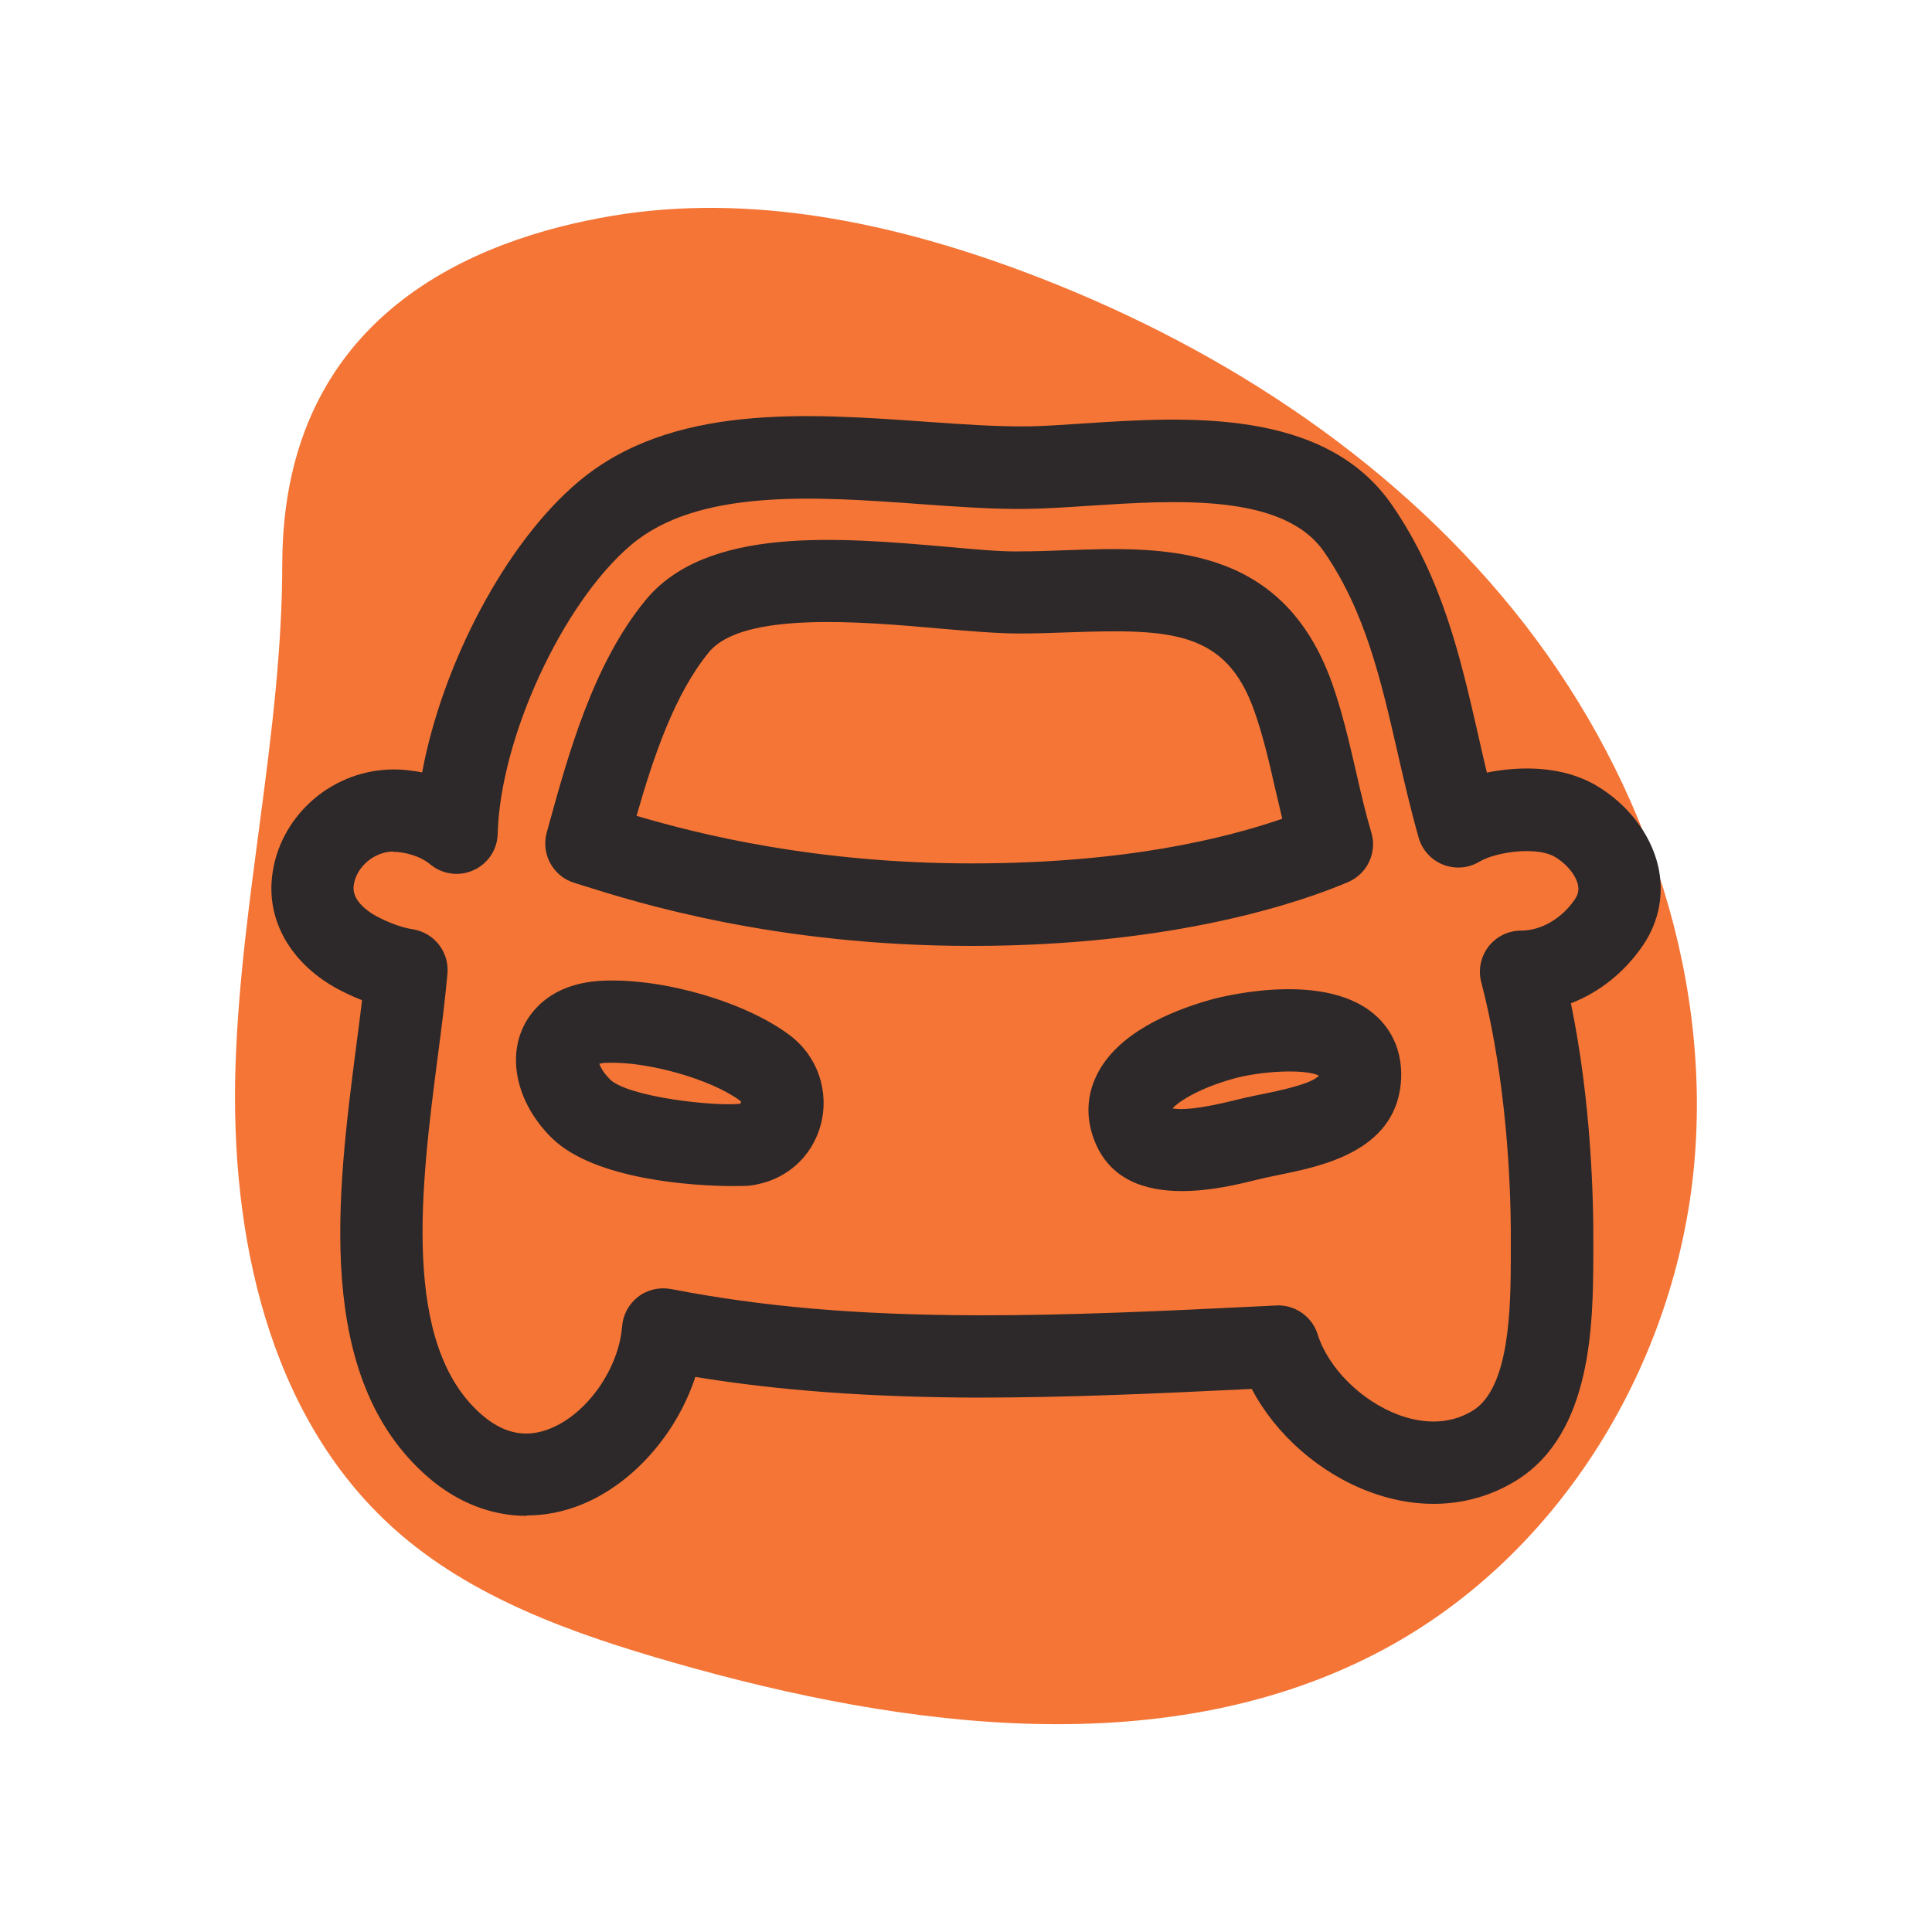 <?xml version="1.0" encoding="UTF-8"?>
<svg xmlns="http://www.w3.org/2000/svg" viewBox="0 0 100 100">
  <defs>
    <style>
      .cls-1 {
        fill: #f47536;
      }

      .cls-1, .cls-2 {
        stroke-width: 0px;
      }

      .cls-2 {
        fill: #2d2829;
      }
    </style>
  </defs>
  <g id="blob_color" data-name="blob color">
    <path class="cls-1" d="m14.61,29.2c-.01,8.7-2.14,17.28-2.42,25.98-.28,8.7,1.67,18.1,8.22,23.96,4,3.58,9.27,5.43,14.47,6.92,12.07,3.45,25.68,5.23,36.71-.67,9.21-4.93,15.16-14.85,16.1-25.11.93-10.26-2.84-20.66-9.37-28.72-6.53-8.06-15.64-13.89-25.45-17.54-6.74-2.51-14.07-4.04-21.17-2.85-7.11,1.19-17.07,5.11-17.09,18.03Z"/>
  </g>
  <g id="line_art" data-name="line art">
    <path class="cls-2" d="m27.25,78.46c-1.8,0-3.56-.68-5.08-1.99-5.95-5.14-4.72-14.67-3.73-22.34.11-.82.21-1.61.3-2.36-.52-.2-.95-.42-1.24-.57-2.31-1.24-3.6-3.33-3.44-5.58.21-3.02,2.7-5.51,5.79-5.77.65-.06,1.33,0,2,.13,1.04-5.59,4.3-11.85,8.07-15.03,4.81-4.07,11.83-3.56,18.02-3.12,1.84.13,3.56.25,5.08.24.88,0,1.94-.08,3.05-.15,5.27-.35,12.5-.83,15.98,4.22,2.6,3.77,3.54,7.88,4.45,11.86.15.66.3,1.33.46,1.99,1.77-.36,3.93-.34,5.63.65h0c1.63.95,2.84,2.5,3.23,4.17.33,1.42.06,2.87-.76,4.09-.95,1.41-2.27,2.46-3.75,3.03,1.04,5.05,1.18,10.02,1.16,12.72v.42c-.02,3.41-.05,9.11-3.97,11.55-2.22,1.38-4.92,1.6-7.6.6-2.61-.97-4.87-2.97-6.11-5.33-4.92.24-9.55.45-14.25.45-5.51-.02-10.19-.36-14.55-1.07-.95,2.9-3.18,5.49-5.85,6.59-.95.39-1.92.58-2.88.58Zm-6.88-34.38c-.06,0-.11,0-.16,0-.99.09-1.84.91-1.91,1.83-.05.76.82,1.32,1.2,1.52.62.33,1.32.59,1.87.67,1.11.18,1.89,1.18,1.79,2.3-.12,1.33-.3,2.76-.5,4.27-.86,6.65-1.93,14.93,2.29,18.57,1.14.98,2.3,1.21,3.56.69,1.9-.78,3.52-3.1,3.69-5.28.05-.61.35-1.16.83-1.53s1.1-.51,1.7-.4c4.74.92,9.61,1.34,15.82,1.36,4.78.01,9.62-.22,14.73-.47l.78-.04c.96-.05,1.85.57,2.14,1.49.54,1.74,2.26,3.45,4.18,4.17,1,.37,2.48.63,3.86-.22,1.93-1.2,1.95-5.43,1.96-7.95v-.43c.04-4.91-.52-9.94-1.53-13.79-.17-.64-.03-1.31.37-1.84.4-.52,1.02-.83,1.68-.83,1.05,0,2.13-.63,2.8-1.63.17-.25.21-.48.15-.76-.12-.51-.6-1.09-1.21-1.44h0c-.67-.39-2.12-.38-3.32.01-.2.07-.42.16-.6.27-.57.33-1.25.37-1.86.13-.61-.25-1.07-.76-1.25-1.39-.42-1.48-.76-2.96-1.09-4.4-.86-3.75-1.67-7.3-3.8-10.39-2.11-3.06-7.7-2.68-12.2-2.39-1.17.08-2.28.15-3.28.16-1.7.02-3.5-.11-5.44-.25-5.38-.39-11.48-.83-14.96,2.12-3.54,3-6.77,9.99-6.9,14.95-.02.82-.51,1.55-1.25,1.88-.74.34-1.61.22-2.24-.3-.51-.43-1.33-.65-1.9-.65Zm40.8,17.57c-1.86,0-3.75-.56-4.54-2.66-.44-1.15-.38-2.32.16-3.39,1.06-2.11,3.75-3.25,5.82-3.84.23-.07,5.75-1.6,8.5.72,1.05.88,1.54,2.18,1.39,3.65-.37,3.47-4.08,4.23-6.29,4.68-.29.06-.58.12-.84.18l-.34.08c-.85.21-2.34.58-3.85.58Zm-.48-4.28c.4.08,1.3.06,3.3-.44l.41-.1c.29-.07.62-.13.95-.2.78-.16,2.6-.53,2.91-.96h0s0,0,0,0h0c-.68-.34-2.95-.26-4.48.18-1.73.49-2.75,1.15-3.08,1.51Zm-22.73,4.02c-2.11,0-7.17-.33-9.38-2.47h0c-1.64-1.6-2.28-3.76-1.61-5.5.29-.76,1.29-2.54,4.26-2.66,3.16-.13,7.4,1.12,9.67,2.84,1.42,1.08,2.04,2.89,1.58,4.62-.46,1.71-1.85,2.91-3.63,3.14-.12.02-.44.03-.89.03Zm-6.4-5.53c.95.93,5.46,1.42,6.75,1.27h0s.08-.09.02-.14c-1.48-1.12-4.8-2.06-6.92-1.98-.17,0-.3.03-.39.05.07.19.23.49.55.8h0Zm18.72-6.9c-10.15,0-17.33-2.25-20.03-3.1l-.51-.16c-1.11-.33-1.75-1.49-1.44-2.61,1.12-4.09,2.4-8.72,5.11-12.02,0,0,0,0,0,0,3.16-3.86,10.04-3.25,15.57-2.77,1.44.13,2.84.26,3.77.24.81,0,1.62-.03,2.42-.06,4.98-.18,11.19-.4,13.78,6.89.53,1.5.89,3.07,1.24,4.58.25,1.1.49,2.14.79,3.14.31,1.04-.21,2.14-1.21,2.57-2.33.99-8.89,3.3-19.48,3.3Zm-17.32-6.73c3.2.95,9.26,2.46,17.32,2.46s13.19-1.32,16.09-2.31c-.12-.5-.23-1-.35-1.49-.33-1.46-.65-2.83-1.1-4.1-1.47-4.15-4.31-4.25-9.61-4.06-.84.03-1.69.06-2.55.06-1.11,0-2.55-.12-4.16-.26-4.05-.36-10.17-.89-11.91,1.23h0c-1.76,2.15-2.85,5.35-3.74,8.46Z"/>
  </g>
</svg>
